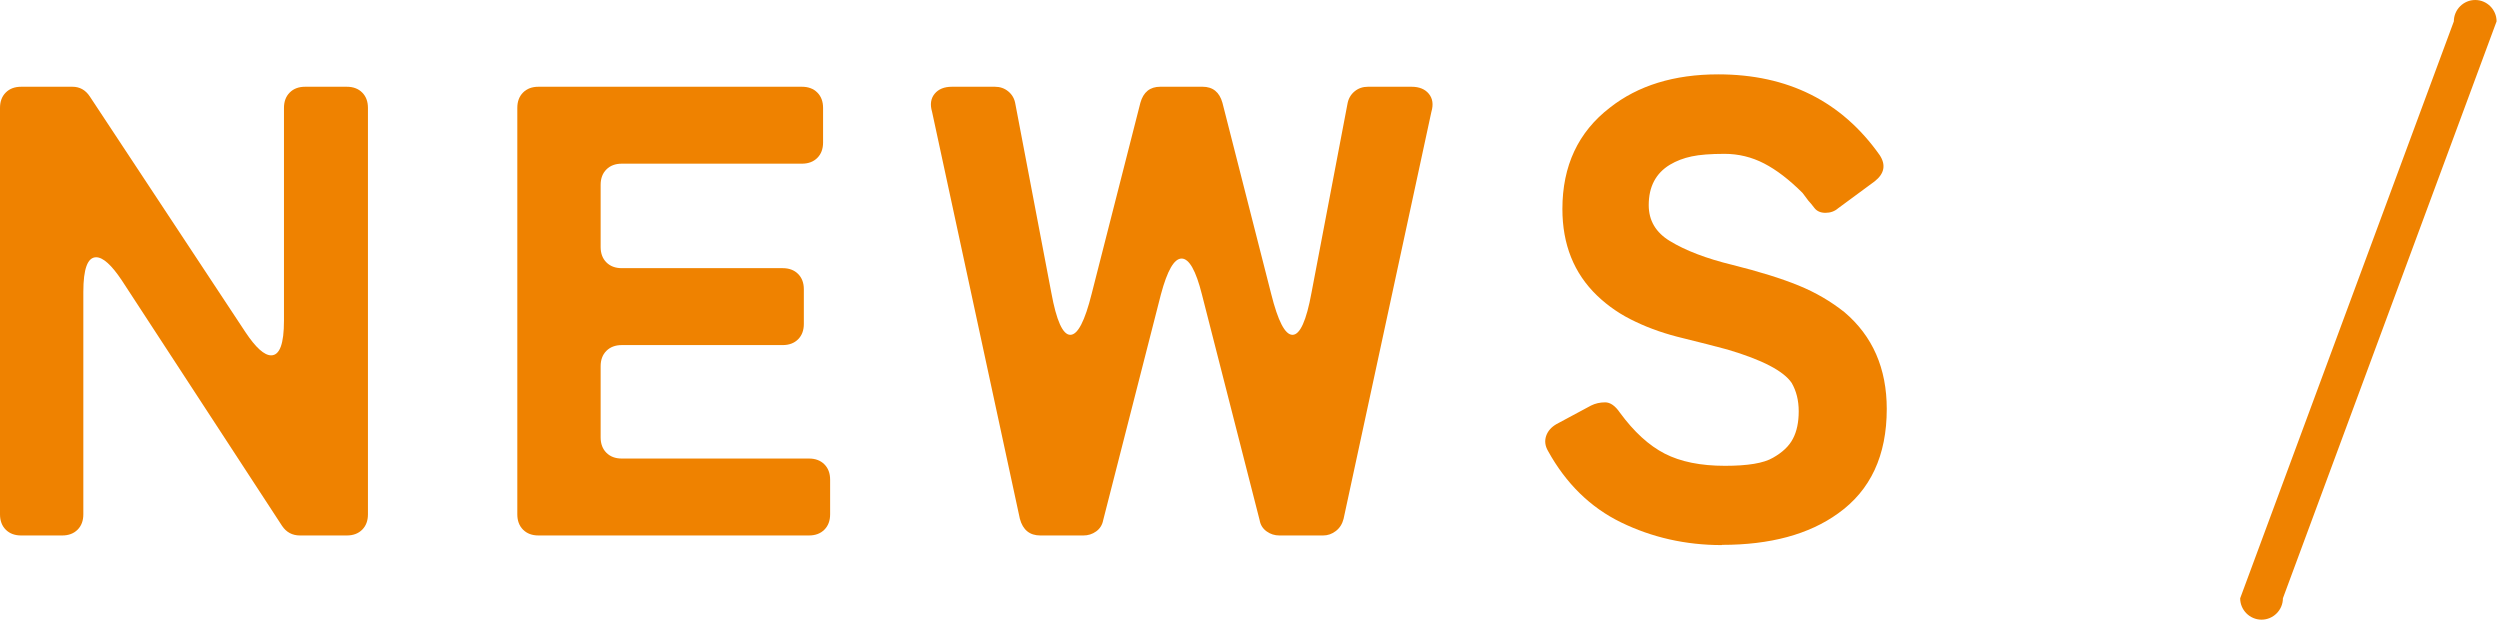 <?xml version="1.0" encoding="UTF-8"?><svg id="_レイヤー_2" xmlns="http://www.w3.org/2000/svg" viewBox="0 0 117 29"><defs><style>.cls-1{fill:none;}.cls-2{fill:#ef8200;}</style></defs><g id="contents"><g><g><g><path class="cls-2" d="m0,24.07V5.05c0-.3.09-.54.27-.72.18-.18.42-.27.72-.27h2.4c.34,0,.61.15.81.45l7.29,11.04c.48.72.88,1.08,1.2,1.08.4,0,.6-.54.6-1.62V5.05c0-.3.09-.54.27-.72.18-.18.42-.27.72-.27h1.95c.3,0,.54.09.72.27.18.18.27.42.27.72v19.02c0,.3-.09.54-.27.72-.18.18-.42.27-.72.27h-2.19c-.36,0-.64-.15-.84-.45l-7.5-11.49c-.48-.72-.88-1.08-1.2-1.08-.4,0-.6.54-.6,1.62v10.41c0,.3-.09.54-.27.72-.18.18-.42.27-.72.27H.99c-.3,0-.54-.09-.72-.27-.18-.18-.27-.42-.27-.72Z"/><path class="cls-2" d="m24.21,24.07V5.05c0-.3.09-.54.27-.72.18-.18.42-.27.72-.27h12.33c.3,0,.54.09.72.27.18.18.27.42.27.72v1.62c0,.3-.09.54-.27.72-.18.18-.42.27-.72.27h-8.43c-.3,0-.54.09-.72.27-.18.18-.27.42-.27.72v2.91c0,.3.09.54.27.72.18.18.42.27.72.27h7.53c.3,0,.54.09.72.27.18.18.27.42.27.72v1.62c0,.3-.09.54-.27.72-.18.18-.42.27-.72.27h-7.53c-.3,0-.54.09-.72.27-.18.18-.27.42-.27.72v3.33c0,.3.09.54.27.72.18.18.42.27.72.27h8.76c.3,0,.54.09.72.27.18.18.27.42.27.72v1.62c0,.3-.09.54-.27.72-.18.18-.42.27-.72.27h-12.66c-.3,0-.54-.09-.72-.27-.18-.18-.27-.42-.27-.72Z"/><path class="cls-2" d="m47.73,24.28l-4.11-19.05c-.1-.34-.06-.62.12-.84.18-.22.45-.33.81-.33h2.01c.24,0,.45.07.63.22.18.15.29.34.33.59l1.68,8.82c.24,1.32.54,1.98.89,1.98s.68-.64,1-1.92l2.28-8.94c.14-.5.45-.75.93-.75h1.98c.48,0,.79.25.93.75l2.28,8.94c.32,1.28.65,1.92,1,1.92s.65-.66.89-1.98l1.68-8.82c.04-.24.15-.44.33-.59.18-.15.39-.22.63-.22h2.04c.36,0,.63.11.81.33.18.22.22.5.12.84l-4.11,19.05c-.06.24-.18.43-.36.57-.18.14-.38.21-.6.21h-2.04c-.22,0-.42-.06-.6-.19-.18-.13-.29-.3-.33-.53l-2.7-10.56c-.28-1.12-.6-1.68-.95-1.68s-.67.56-.97,1.68l-2.7,10.56c-.04.22-.15.4-.33.53-.18.13-.38.19-.6.19h-2.01c-.5,0-.82-.26-.96-.78Z"/><path class="cls-2" d="m80.58,25.51c-1.7,0-3.27-.36-4.71-1.06s-2.58-1.82-3.42-3.34c-.14-.24-.17-.47-.09-.71.08-.23.24-.41.48-.55l1.62-.87c.2-.1.42-.15.66-.15s.47.16.69.48c.66.9,1.36,1.54,2.1,1.92.74.38,1.68.57,2.82.57,1.06,0,1.81-.12,2.25-.38.44-.25.75-.54.93-.89.18-.34.27-.77.27-1.28s-.11-.95-.33-1.33c-.38-.56-1.38-1.08-3-1.56-.58-.16-1.27-.33-2.07-.53-.8-.19-1.54-.44-2.23-.77-.69-.32-1.29-.73-1.81-1.23-1.08-1.04-1.62-2.39-1.62-4.05,0-2.02.74-3.6,2.22-4.74,1.32-1.04,3.01-1.56,5.07-1.56,3.26,0,5.78,1.26,7.56,3.78.3.46.22.87-.24,1.23l-1.71,1.26c-.16.14-.36.21-.59.21s-.4-.08-.51-.22c-.11-.15-.21-.26-.29-.35l-.27-.36c-.62-.62-1.22-1.08-1.8-1.38-.58-.3-1.2-.45-1.85-.45s-1.17.04-1.54.12c-.38.08-.72.21-1.02.39-.66.4-.99,1.03-.99,1.89,0,.72.33,1.28.99,1.68.72.44,1.7.82,2.94,1.12,1.24.31,2.27.63,3.08.96.81.33,1.52.75,2.15,1.25,1.32,1.12,1.98,2.63,1.98,4.53,0,2.18-.76,3.81-2.28,4.89-1.36.98-3.17,1.47-5.43,1.47Z"/></g><path class="cls-2" d="m105.84,29c-.55,0-1-.45-1-1L114.84,1c0-.55.45-1,1-1s1,.45,1,1l-10,27c0,.55-.45,1-1,1Z"/></g><rect class="cls-1" width="117" height="29"/></g></g></svg>
